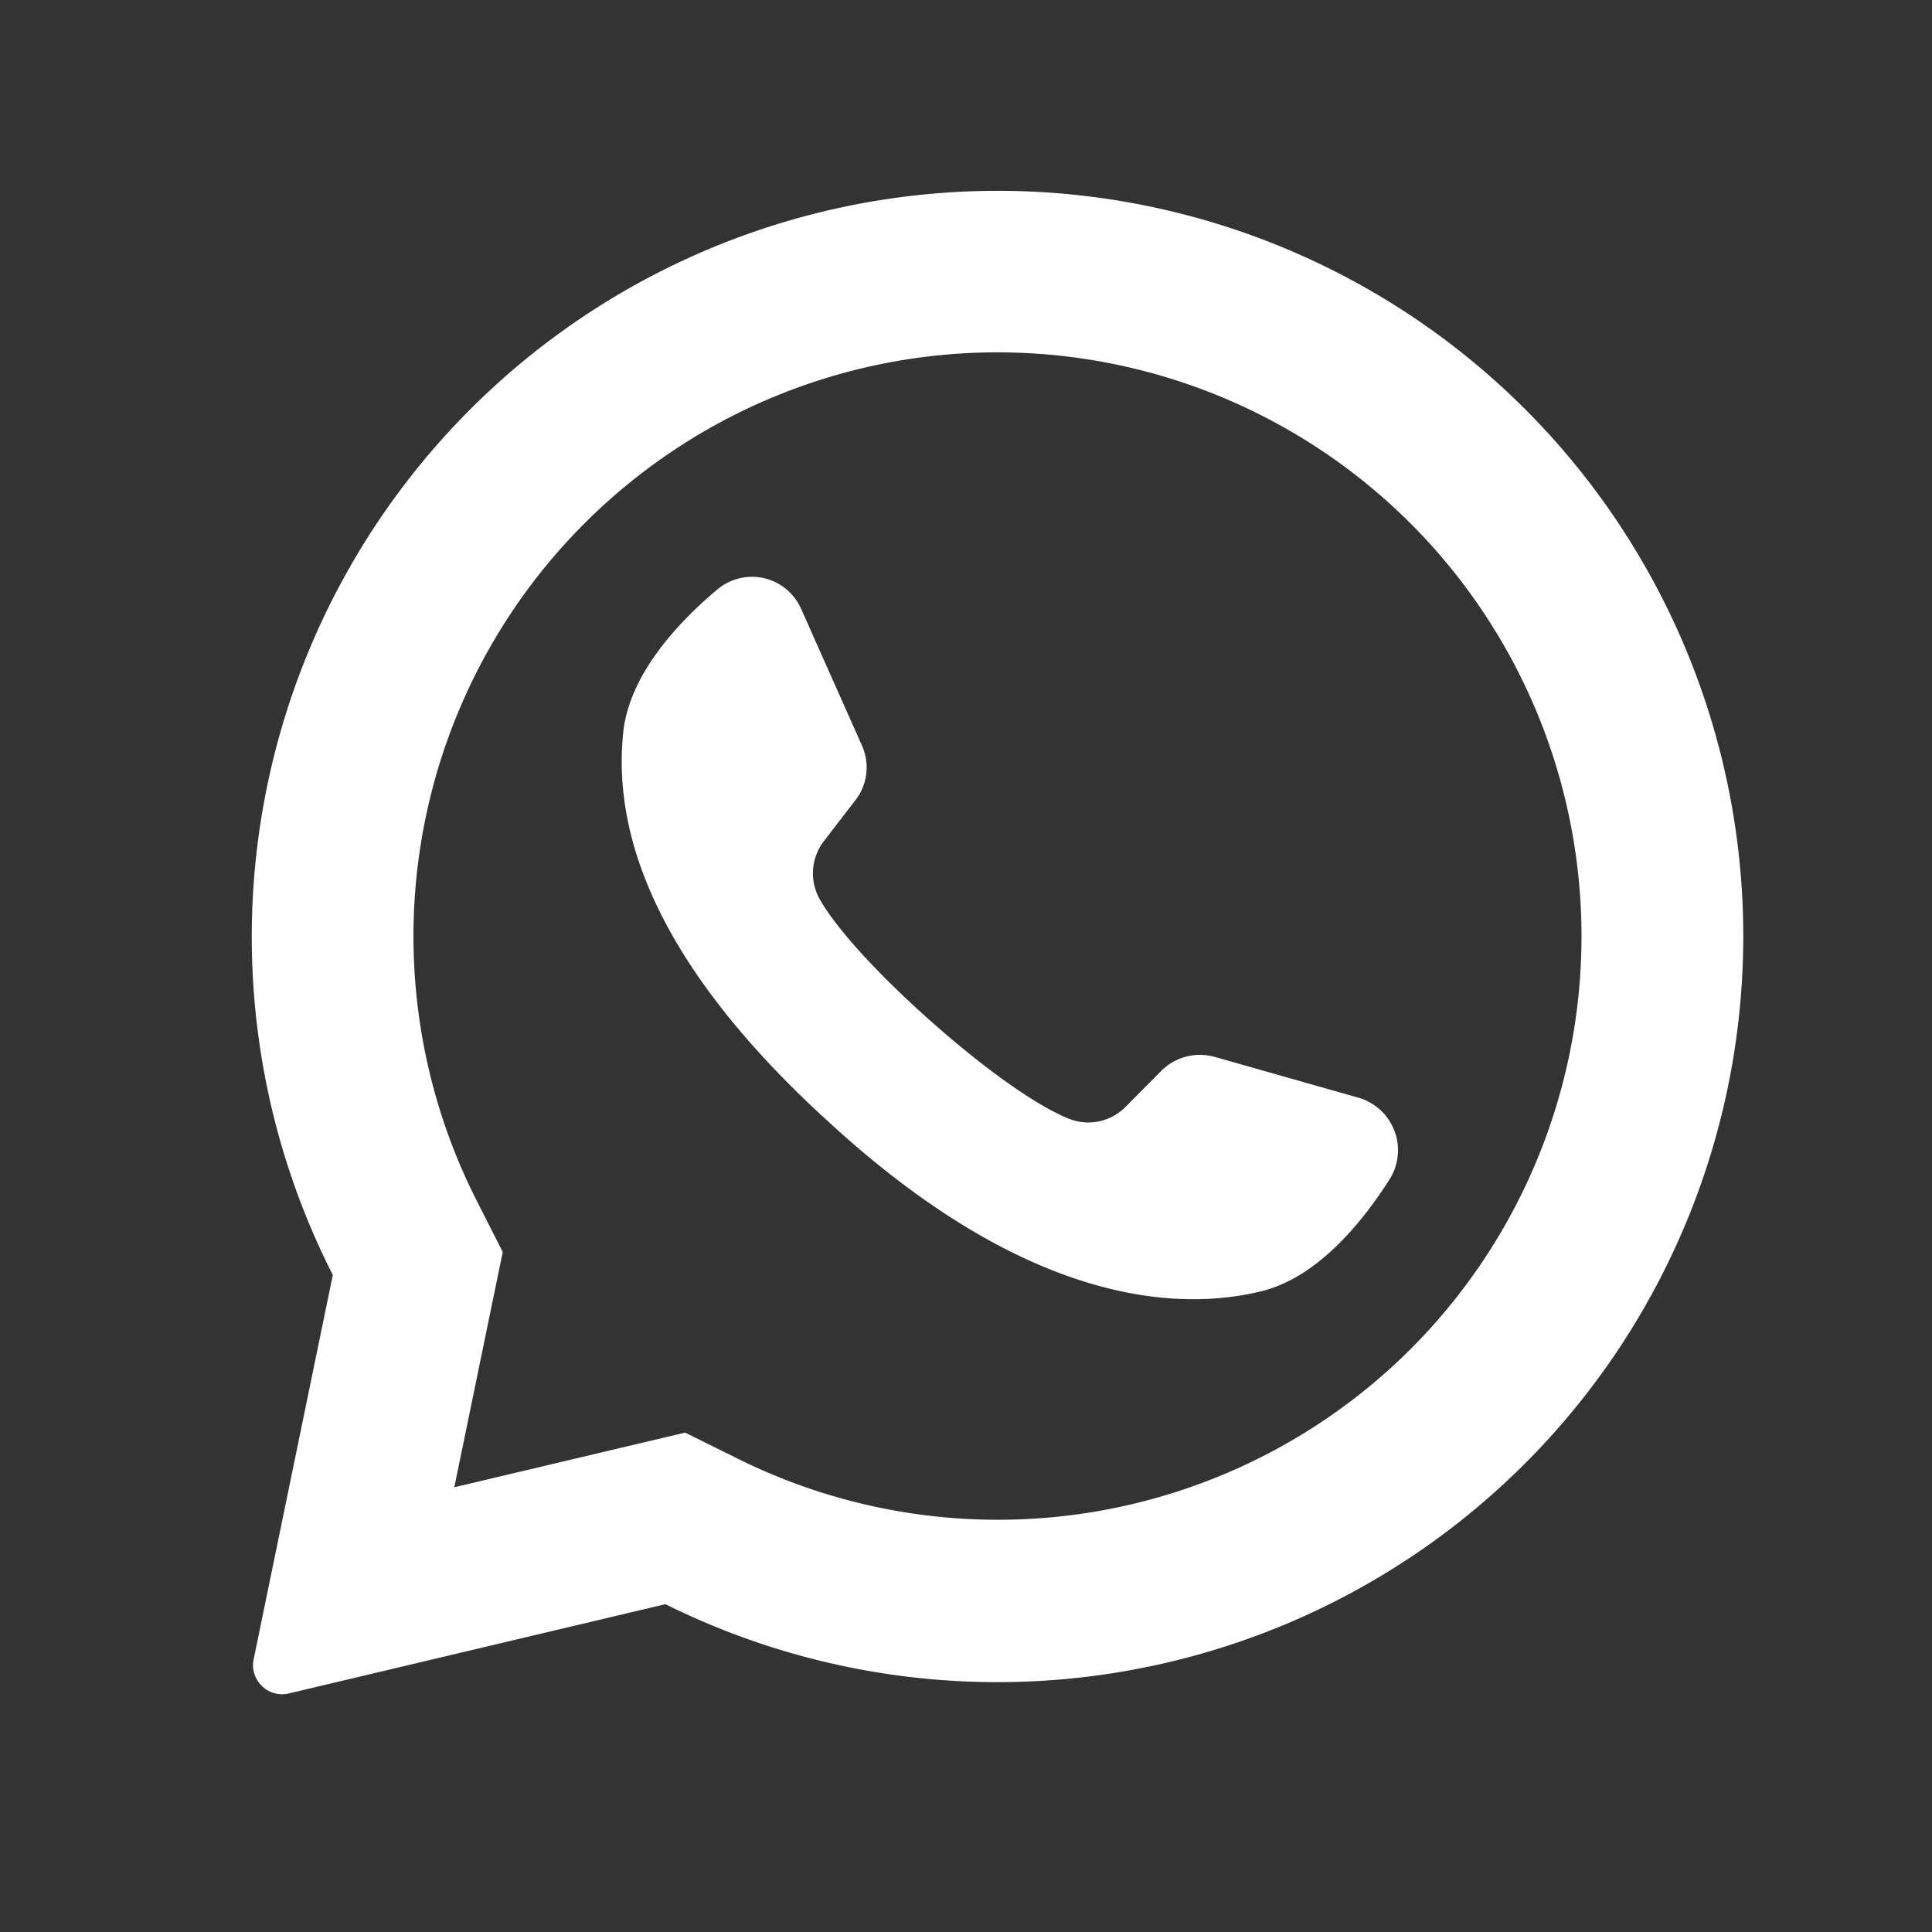 <?xml version="1.0" encoding="UTF-8" standalone="no"?>
<svg
   version="1.1"
   width="512"
   height="512"
   x="0"
   y="0"
   viewBox="0 0 473.806 473.806"
   style="enable-background:new 0 0 512 512"
   xml:space="preserve"
   class=""
   id="svg20"
   sodipodi:docname="whatsapp.svg"
   inkscape:version="1.4.2 (f4327f4, 2025-05-13)"
   xmlns:inkscape="http://www.inkscape.org/namespaces/inkscape"
   xmlns:sodipodi="http://sodipodi.sourceforge.net/DTD/sodipodi-0.dtd"
   xmlns="http://www.w3.org/2000/svg"
   xmlns:svg="http://www.w3.org/2000/svg"><rect x="0" y="0" width="473.806" height="473.806" fill="#333333" stroke="none"/><defs
     id="defs20" /><sodipodi:namedview
     id="namedview20"
     pagecolor="#ffffff"
     bordercolor="#000000"
     borderopacity="0.25"
     inkscape:showpageshadow="2"
     inkscape:pageopacity="0.0"
     inkscape:pagecheckerboard="0"
     inkscape:deskcolor="#d1d1d1"
     inkscape:zoom="1.6621094"
     inkscape:cx="256"
     inkscape:cy="268.63454"
     inkscape:window-width="1920"
     inkscape:window-height="1111"
     inkscape:window-x="-9"
     inkscape:window-y="-9"
     inkscape:window-maximized="1"
     inkscape:current-layer="svg20" /><path
     d="M 374.704,101.029 A 182.951,182.951 0 0 0 81.619,312.678 l -19.412,94.242 a 6.973,6.973 0 0 0 1.106,5.465 7.074,7.074 0 0 0 7.51,2.917 l 92.364,-21.892 A 182.918,182.918 0 0 0 374.704,101.029 Z M 345.905,330.883 a 143.29,143.29 0 0 1 -165.015,26.821 l -12.874,-6.37 -56.625,13.41 0.168,-0.704 11.734,-56.994 -6.303,-12.438 a 143.223,143.223 0 0 1 26.351,-166.255 143.257,143.257 0 0 1 202.564,0 7.644,7.644 0 0 0 0.738,0.738 143.223,143.223 0 0 1 -0.738,201.793 z"
     id="path1-0"
     style="fill:#ffffff;stroke-width:3.353" /><path
     d="m 340.876,289.076 c -6.94,10.929 -17.903,24.306 -31.682,27.625 -24.139,5.834 -61.185,0.201 -107.283,-42.779 l -0.57,-0.503 c -40.533,-37.583 -51.06,-68.862 -48.512,-93.672 1.408,-14.081 13.142,-26.821 23.032,-35.135 a 13.176,13.176 0 0 1 20.619,4.727 l 14.919,33.526 a 13.109,13.109 0 0 1 -1.643,13.41 l -7.543,9.79 a 12.975,12.975 0 0 0 -1.173,14.483 c 4.224,7.409 14.349,18.305 25.58,28.397 12.606,11.399 26.586,21.825 35.437,25.379 a 12.807,12.807 0 0 0 14.047,-2.95 l 8.75,-8.817 a 13.41,13.41 0 0 1 13.075,-3.353 l 35.437,10.058 a 13.41,13.41 0 0 1 7.51,19.814 z"
     id="path2-9"
     style="fill:#ffffff;stroke-width:3.353" /></svg>
